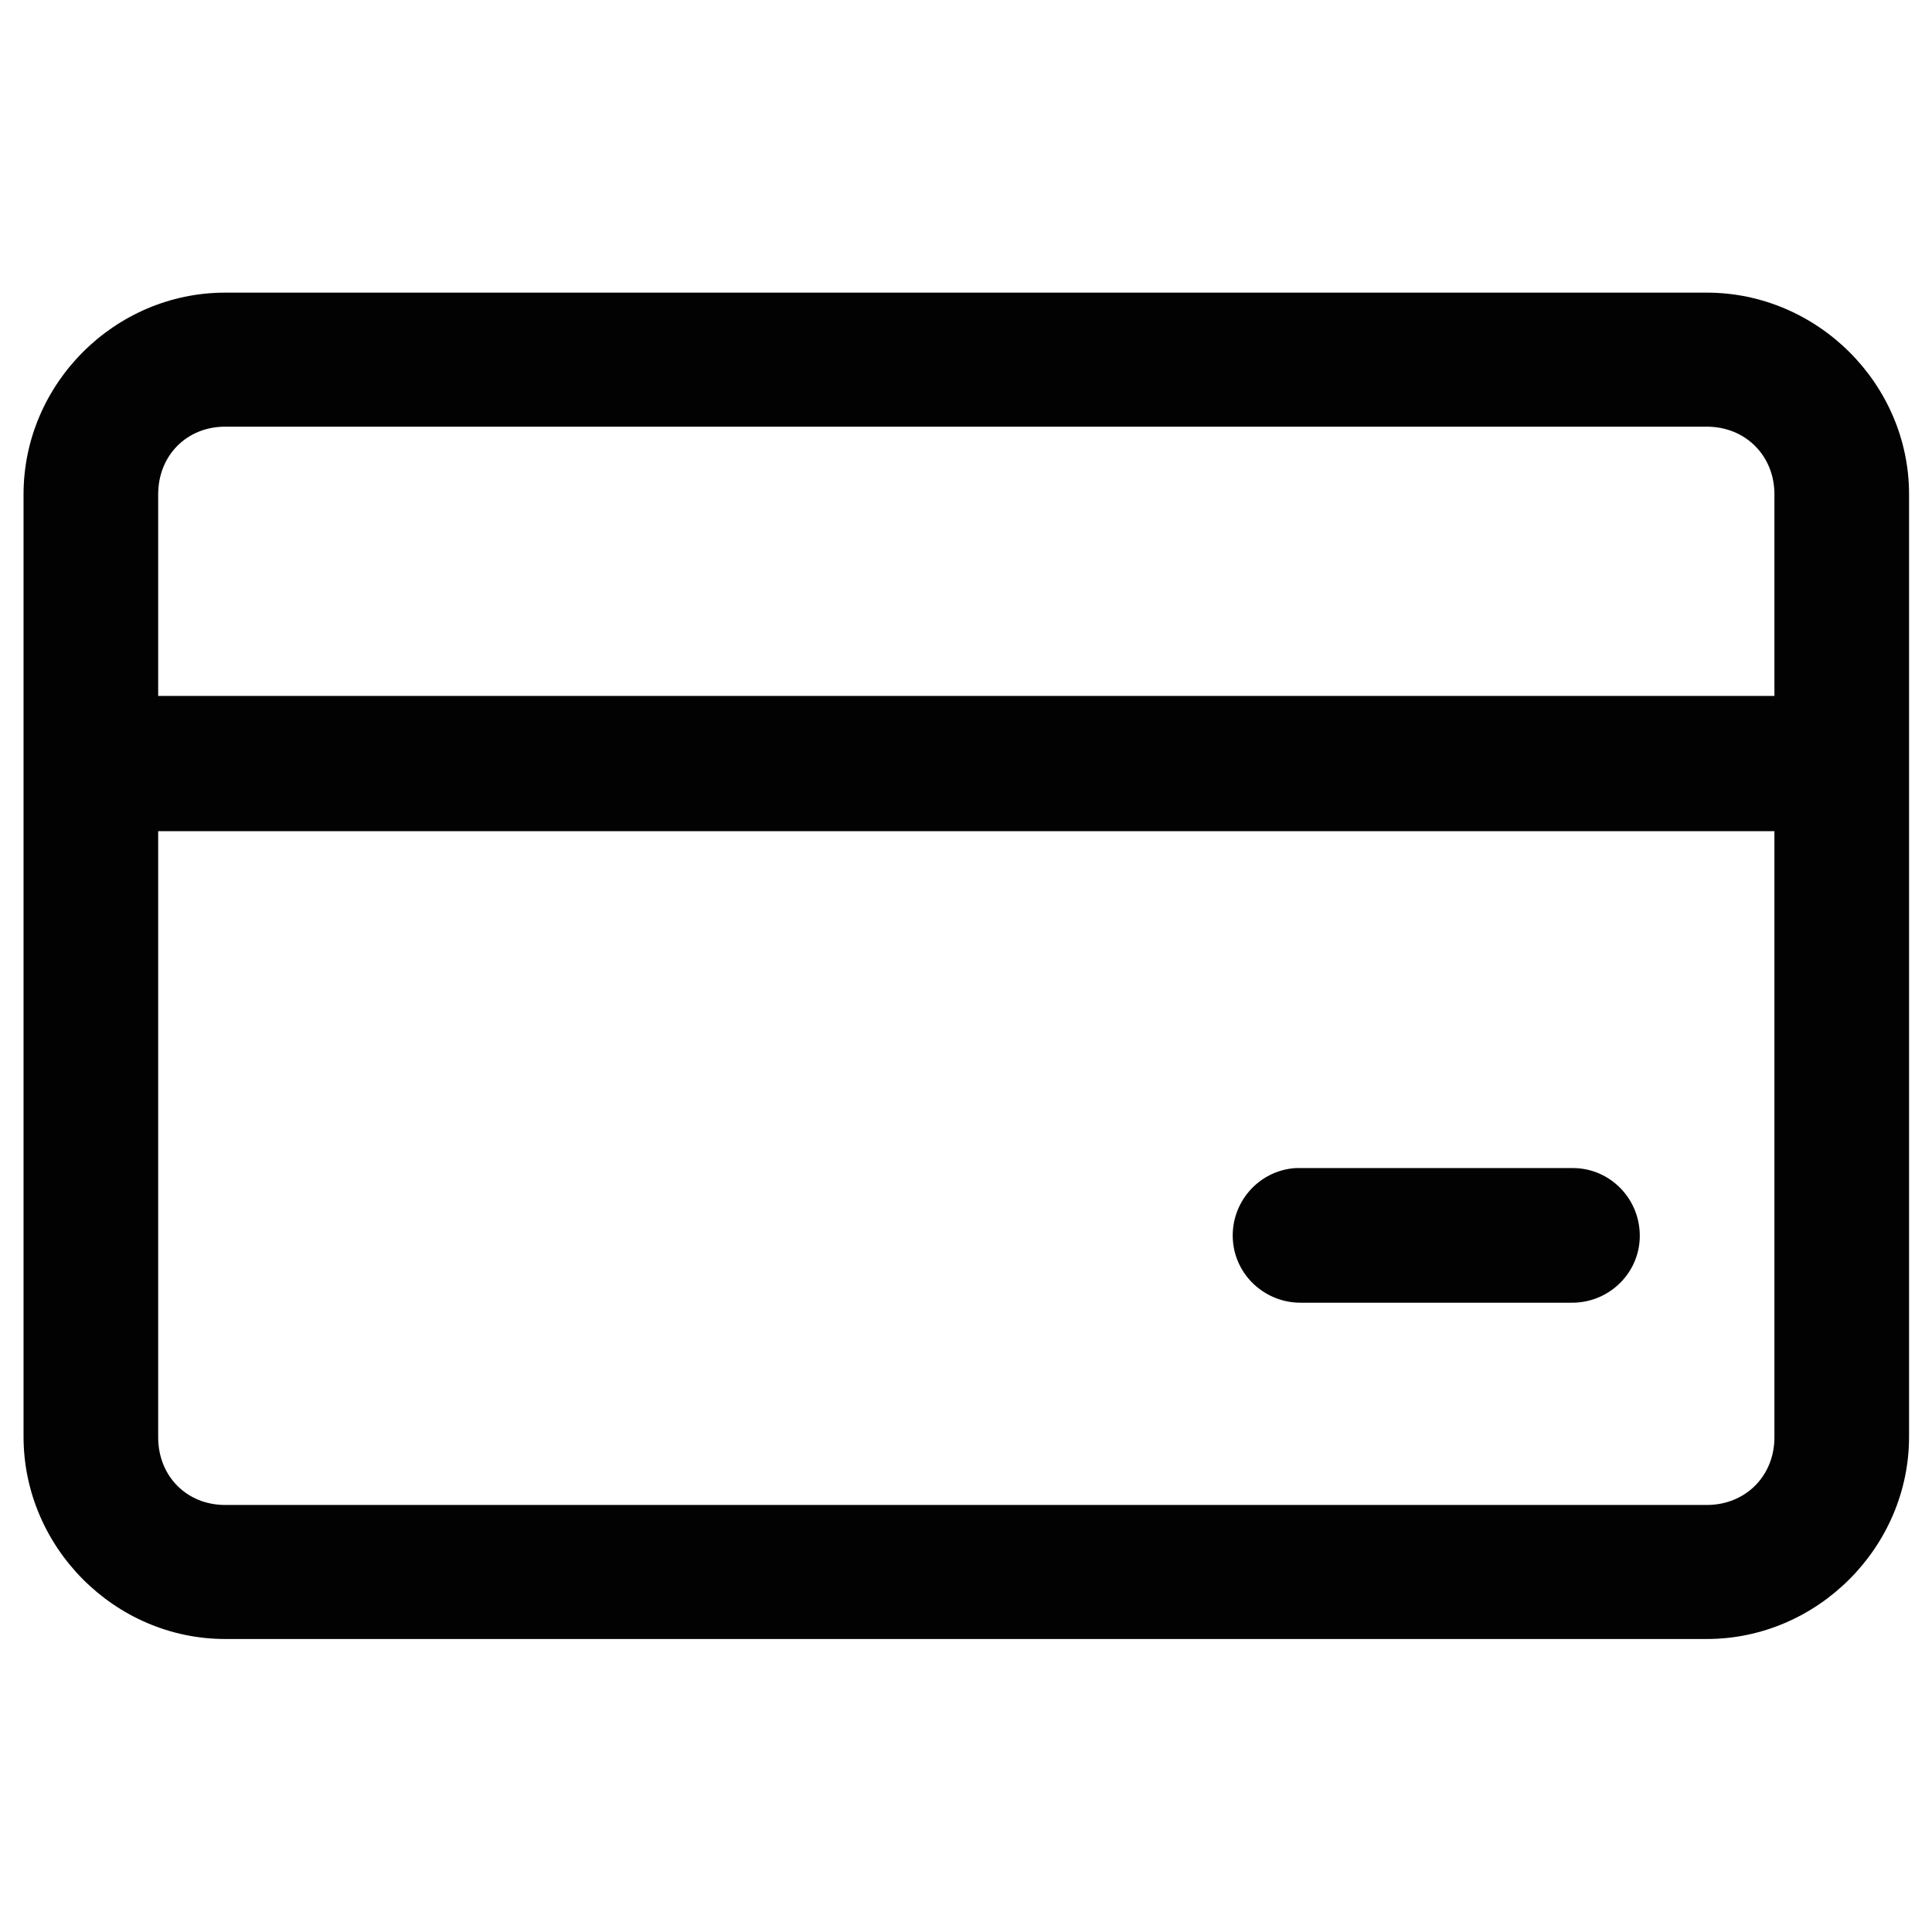 <?xml version="1.0" encoding="utf-8"?>
<!-- Generator: Adobe Illustrator 26.5.0, SVG Export Plug-In . SVG Version: 6.00 Build 0)  -->
<svg version="1.1" id="Capa_1" xmlns="http://www.w3.org/2000/svg" xmlns:xlink="http://www.w3.org/1999/xlink" x="0px" y="0px"
	 viewBox="0 0 32 32" style="enable-background:new 0 0 32 32;" xml:space="preserve">
<style type="text/css">
	.st0{display:none;}
	.st1{display:inline;fill:#020203;}
	.st2{fill:#020203;}
</style>
<g class="st0">
	<path class="st1" d="M10.36,20.65L10.36,20.65C10.36,20.65,10.36,20.65,10.36,20.65l16.86,0c0.41,0,0.78-0.28,0.89-0.67l3.72-13.01
		c0.08-0.28,0.02-0.58-0.15-0.81c-0.18-0.23-0.45-0.37-0.74-0.37H8.22L7.55,2.79C7.46,2.36,7.08,2.06,6.64,2.06H1.07
		c-0.51,0-0.93,0.42-0.93,0.93s0.42,0.93,0.93,0.93H5.9c0.12,0.53,3.18,14.31,3.36,15.1c-0.99,0.43-1.68,1.41-1.68,2.56
		c0,1.54,1.25,2.79,2.79,2.79h16.85c0.51,0,0.93-0.42,0.93-0.93c0-0.51-0.42-0.93-0.93-0.93H10.36c-0.51,0-0.93-0.42-0.93-0.93
		C9.43,21.07,9.85,20.65,10.36,20.65z M29.7,7.63l-3.19,11.15H11.11L8.63,7.63H29.7z"/>
	<path class="st1" d="M9.43,27.15c0,1.54,1.25,2.79,2.79,2.79s2.79-1.25,2.79-2.79c0-1.54-1.25-2.79-2.79-2.79
		S9.43,25.62,9.43,27.15z M12.22,26.22c0.51,0,0.93,0.42,0.93,0.93s-0.42,0.93-0.93,0.93s-0.93-0.42-0.93-0.93
		S11.71,26.22,12.22,26.22z"/>
	<path class="st1" d="M22.57,27.15c0,1.54,1.25,2.79,2.79,2.79s2.79-1.25,2.79-2.79c0-1.54-1.25-2.79-2.79-2.79
		S22.57,25.62,22.57,27.15z M25.36,26.22c0.51,0,0.93,0.42,0.93,0.93s-0.42,0.93-0.93,0.93s-0.93-0.42-0.93-0.93
		S24.84,26.22,25.36,26.22z"/>
</g>
<g>
	<g id="layer1_00000002355169892853528990000008712008990586012578_" transform="translate(0 -288.533)">
		<path id="rect1137_00000166636261025143160380000007681216900638765197_" vector-effect="none" class="st2" d="M3.73,293.38
			c-1.83,0-3.34,1.51-3.34,3.34v15.61c0,1.83,1.51,3.35,3.34,3.35h24.54c1.83,0,3.35-1.52,3.35-3.35v-15.61
			c0-1.83-1.52-3.34-3.35-3.34H3.73z M3.73,295.6h24.54c0.64,0,1.12,0.48,1.12,1.12v3.34H2.62v-3.34
			C2.62,296.08,3.09,295.6,3.73,295.6L3.73,295.6z M2.62,302.3h26.77v10.04c0,0.64-0.48,1.12-1.12,1.12H3.73
			c-0.64,0-1.11-0.48-1.11-1.12L2.62,302.3z M21.46,307.88c-0.62,0.04-1.08,0.58-1.04,1.19c0.04,0.6,0.55,1.05,1.14,1.04h4.46
			c0.62,0.01,1.13-0.48,1.14-1.09c0.01-0.62-0.48-1.13-1.09-1.14c-0.02,0-0.03,0-0.05,0h-4.46
			C21.53,307.88,21.5,307.88,21.46,307.88z"/>
	</g>
</g>
</svg>
